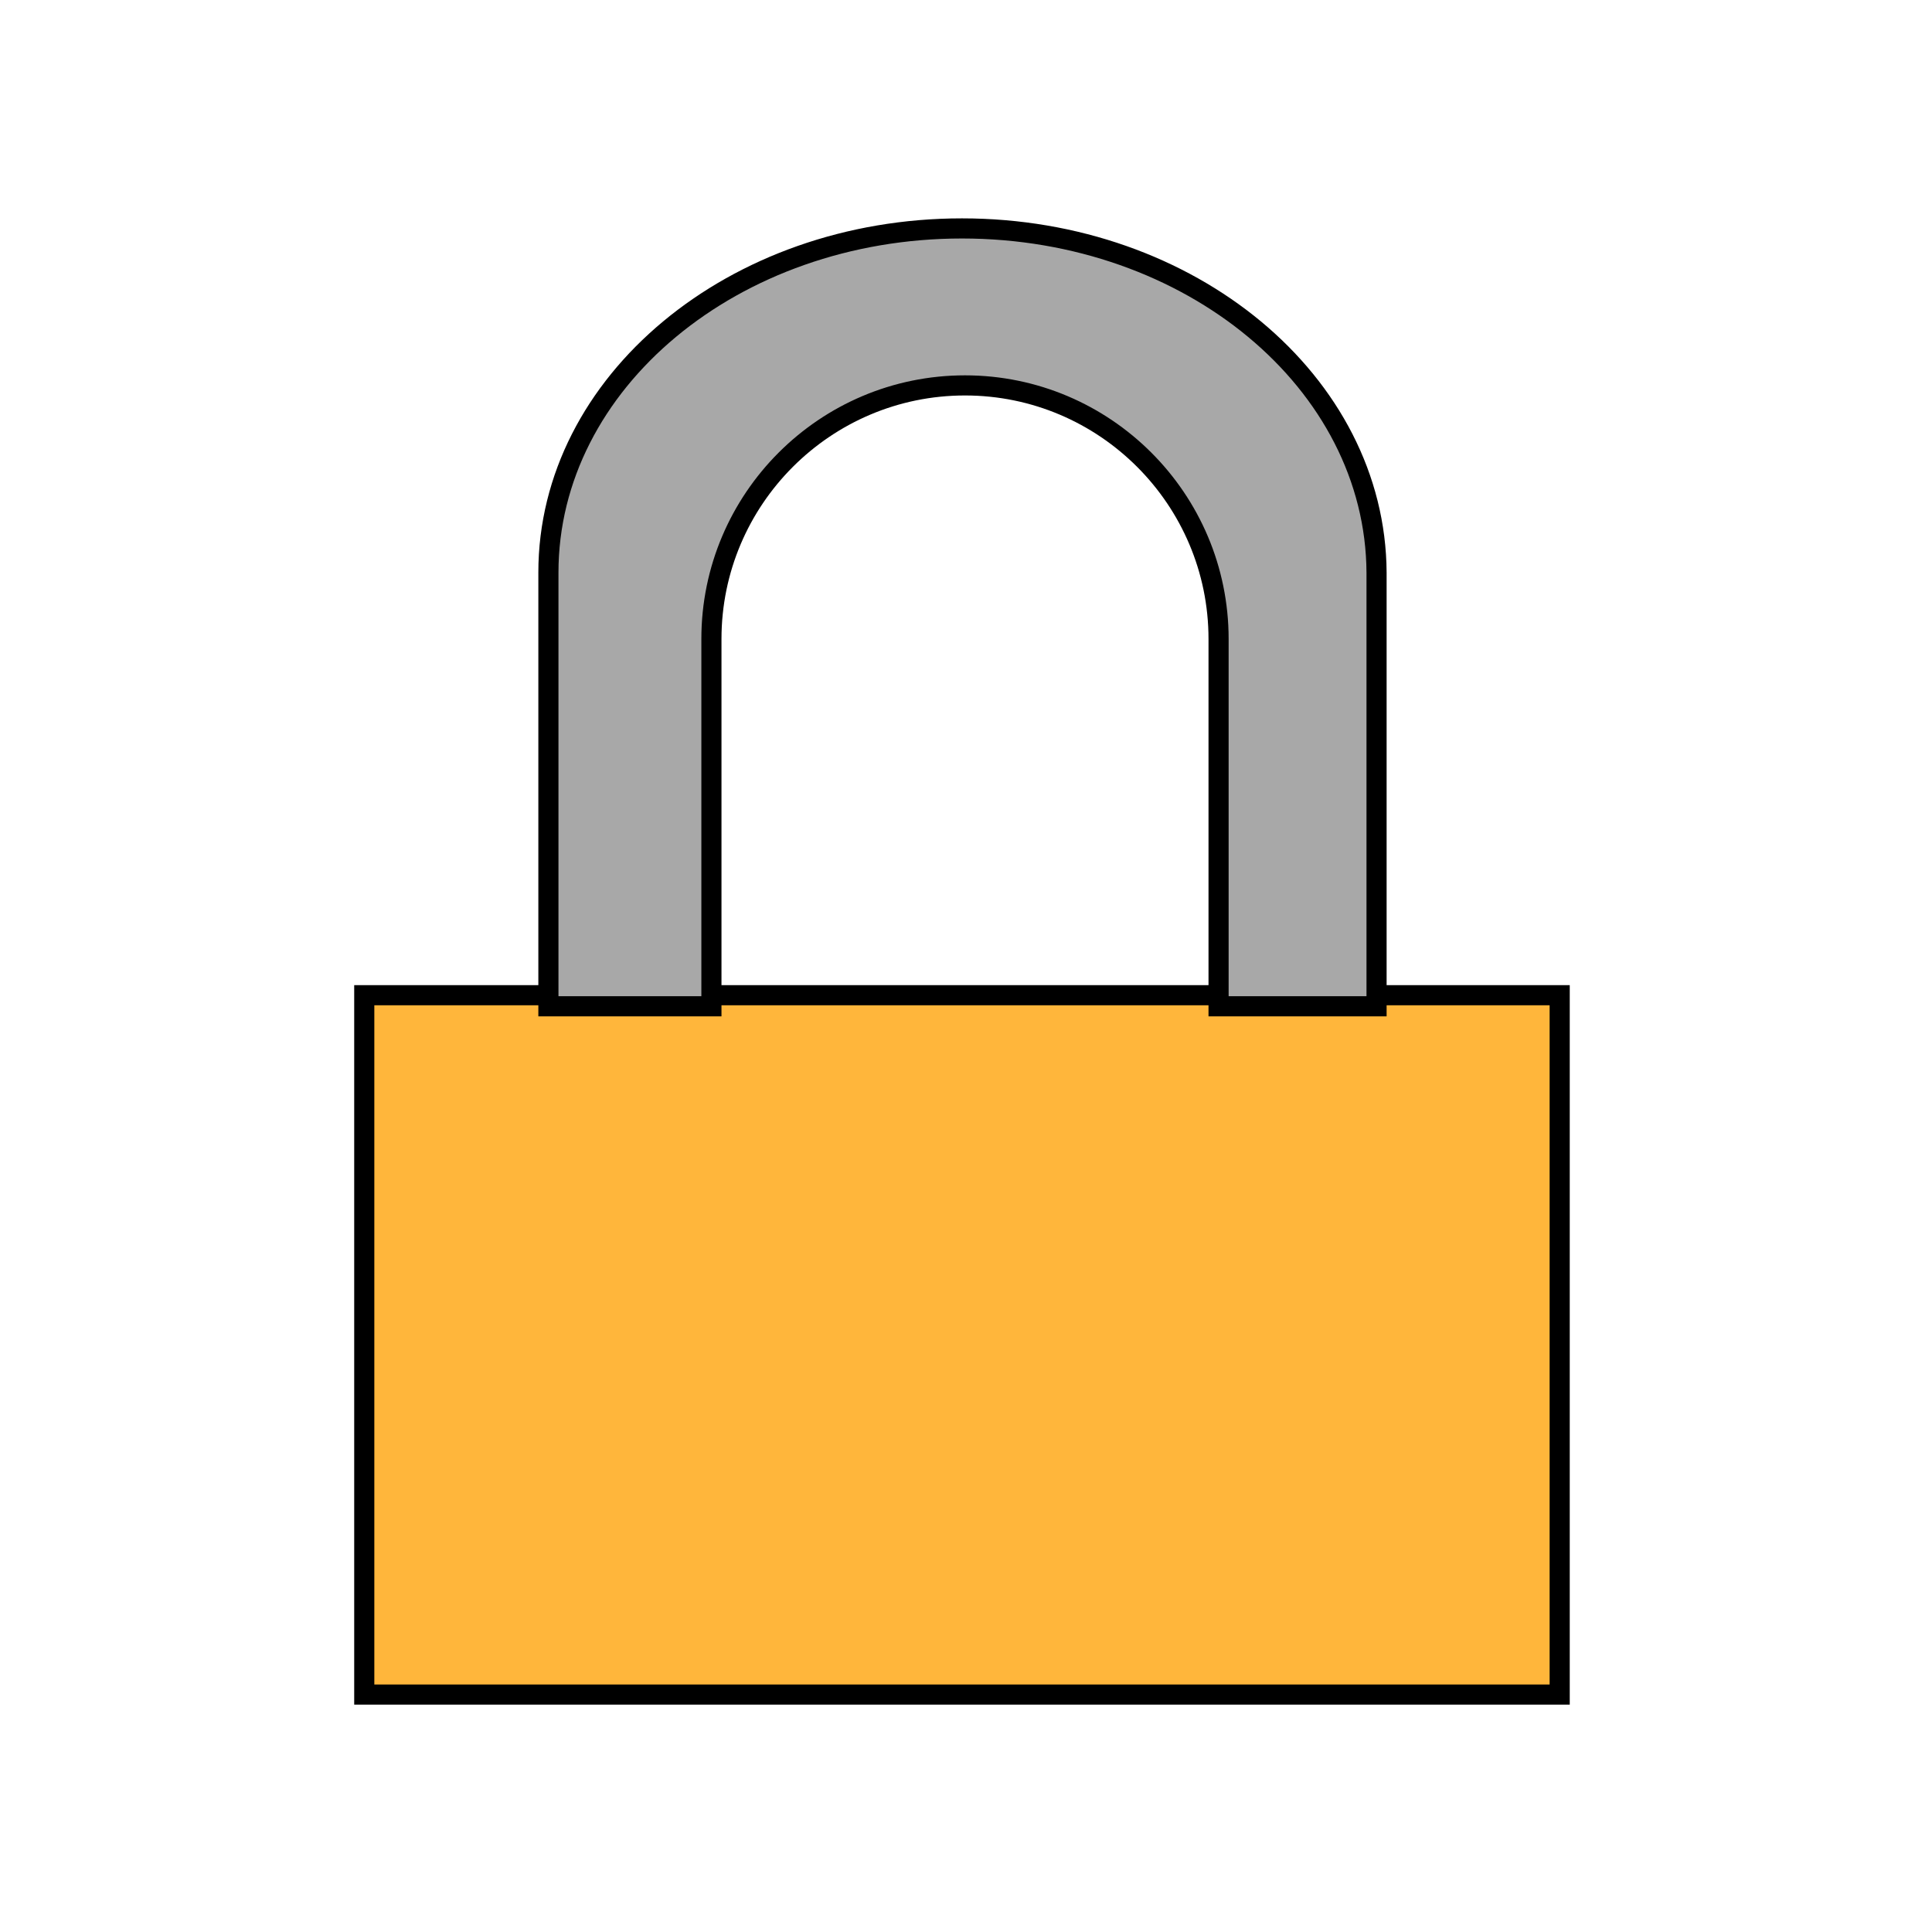<svg xmlns="http://www.w3.org/2000/svg" xmlns:xlink="http://www.w3.org/1999/xlink" id="Layer_1" x="0px" y="0px" viewBox="0 0 192 191" style="enable-background:new 0 0 192 191;" xml:space="preserve"><style type="text/css">	.st0{fill:none;stroke:#FC0606;stroke-width:2px;stroke-miterlimit:10;}	.st1{fill:#FFB63B;stroke:#000000;stroke-width:2px;stroke-miterlimit:10;}	.st2{fill:#A8A8A8;stroke:#000000;stroke-width:2px;stroke-miterlimit:10;}</style><g>	<g>		<g>			<g>				<rect x="36.2" y="98.9" class="st1" width="118.8" height="69.5"></rect>				<path class="st2" d="M95.6,22.7L95.6,22.7c-22.7,0-41.1,15.3-41.1,34.2V100h16.2V63.5c0-13.9,11.3-25.2,25.2-25.2l0,0      c13.9,0,25.2,11.3,25.2,25.2V100h15.7V56.9C136.7,38,118.3,22.7,95.6,22.7z"></path>			</g>		</g>	</g></g></svg>